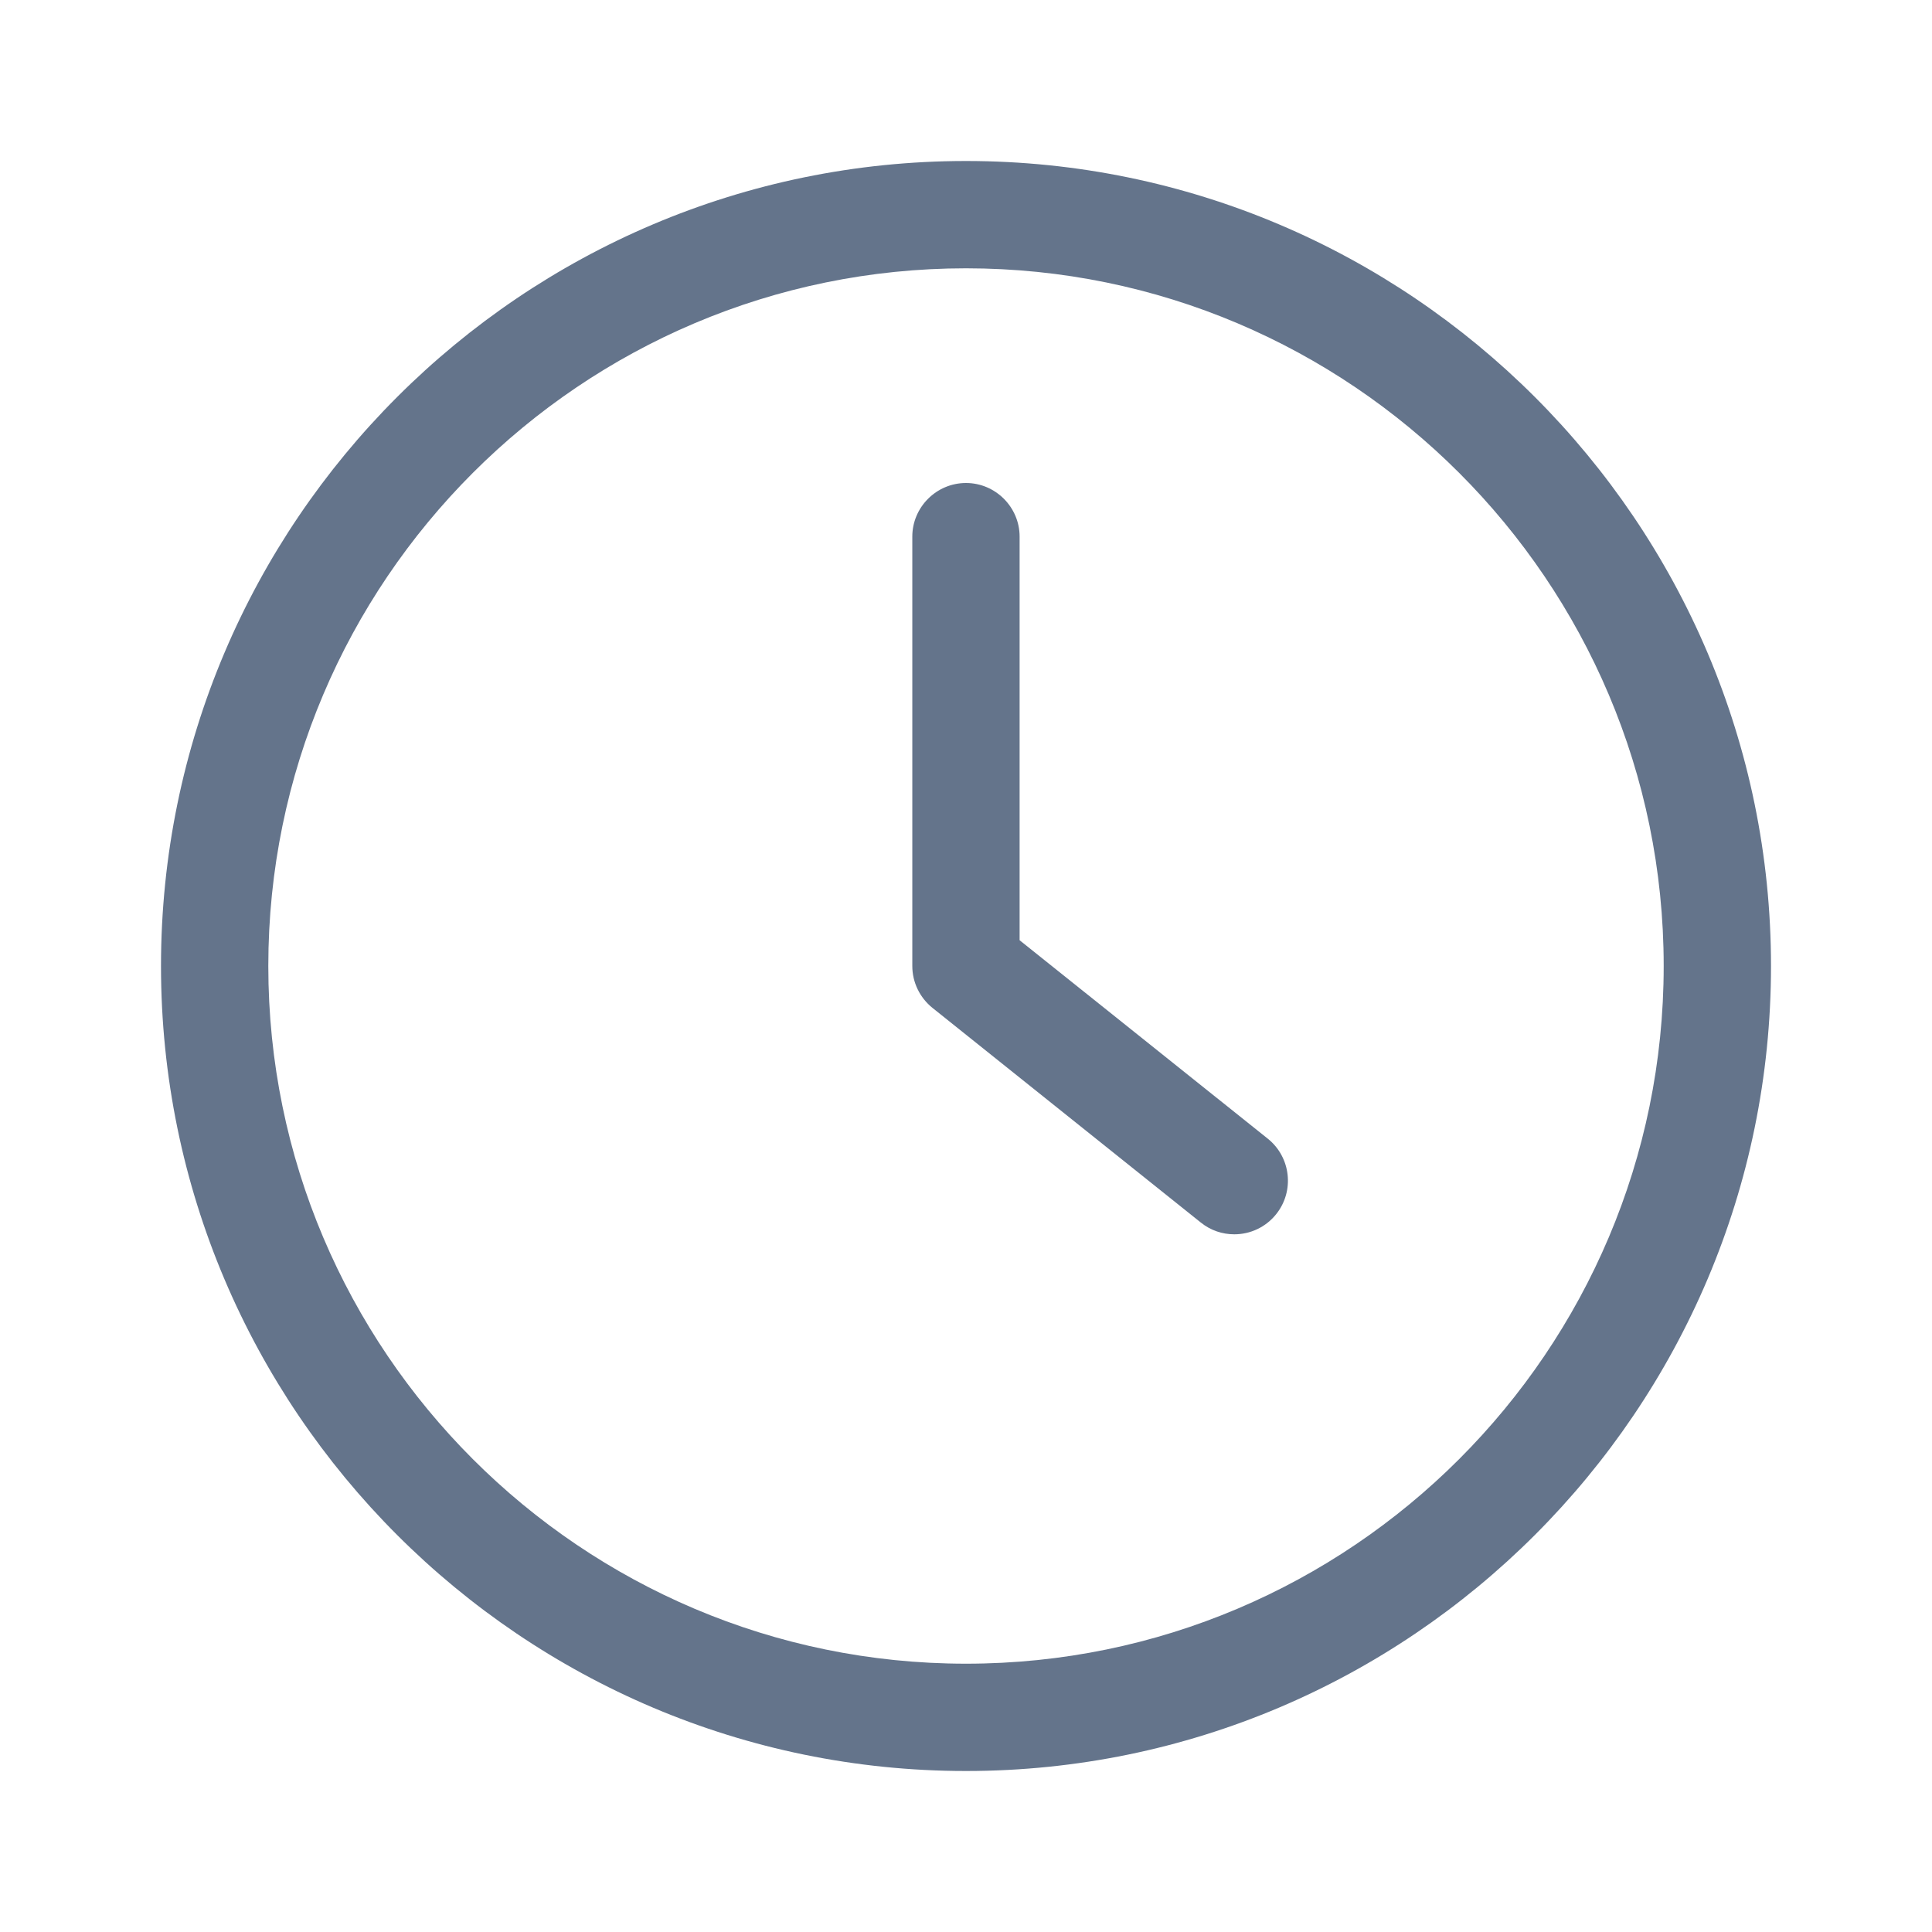 <svg width="24" height="24" viewBox="0 0 24 24" fill="none" xmlns="http://www.w3.org/2000/svg">
<path d="M12 22C17.513 22 22 17.513 22 12C22 6.487 17.513 2 12 2C6.487 2 2 6.487 2 12C2 17.513 6.487 22 12 22ZM12 3.333C16.78 3.333 20.667 7.22 20.667 12C20.667 16.78 16.78 20.667 12 20.667C7.22 20.667 3.333 16.78 3.333 12C3.333 7.22 7.22 3.333 12 3.333Z" fill="#64748B"/>
<path d="M14.916 15.186C15.04 15.286 15.186 15.333 15.333 15.333C15.53 15.333 15.723 15.246 15.853 15.083C16.083 14.796 16.036 14.376 15.75 14.146L12.666 11.68V6.666C12.666 6.3 12.366 6 12 6C11.633 6 11.333 6.3 11.333 6.666V12C11.333 12.203 11.426 12.393 11.583 12.52L14.916 15.186Z" fill="#64748B"/>
</svg>
